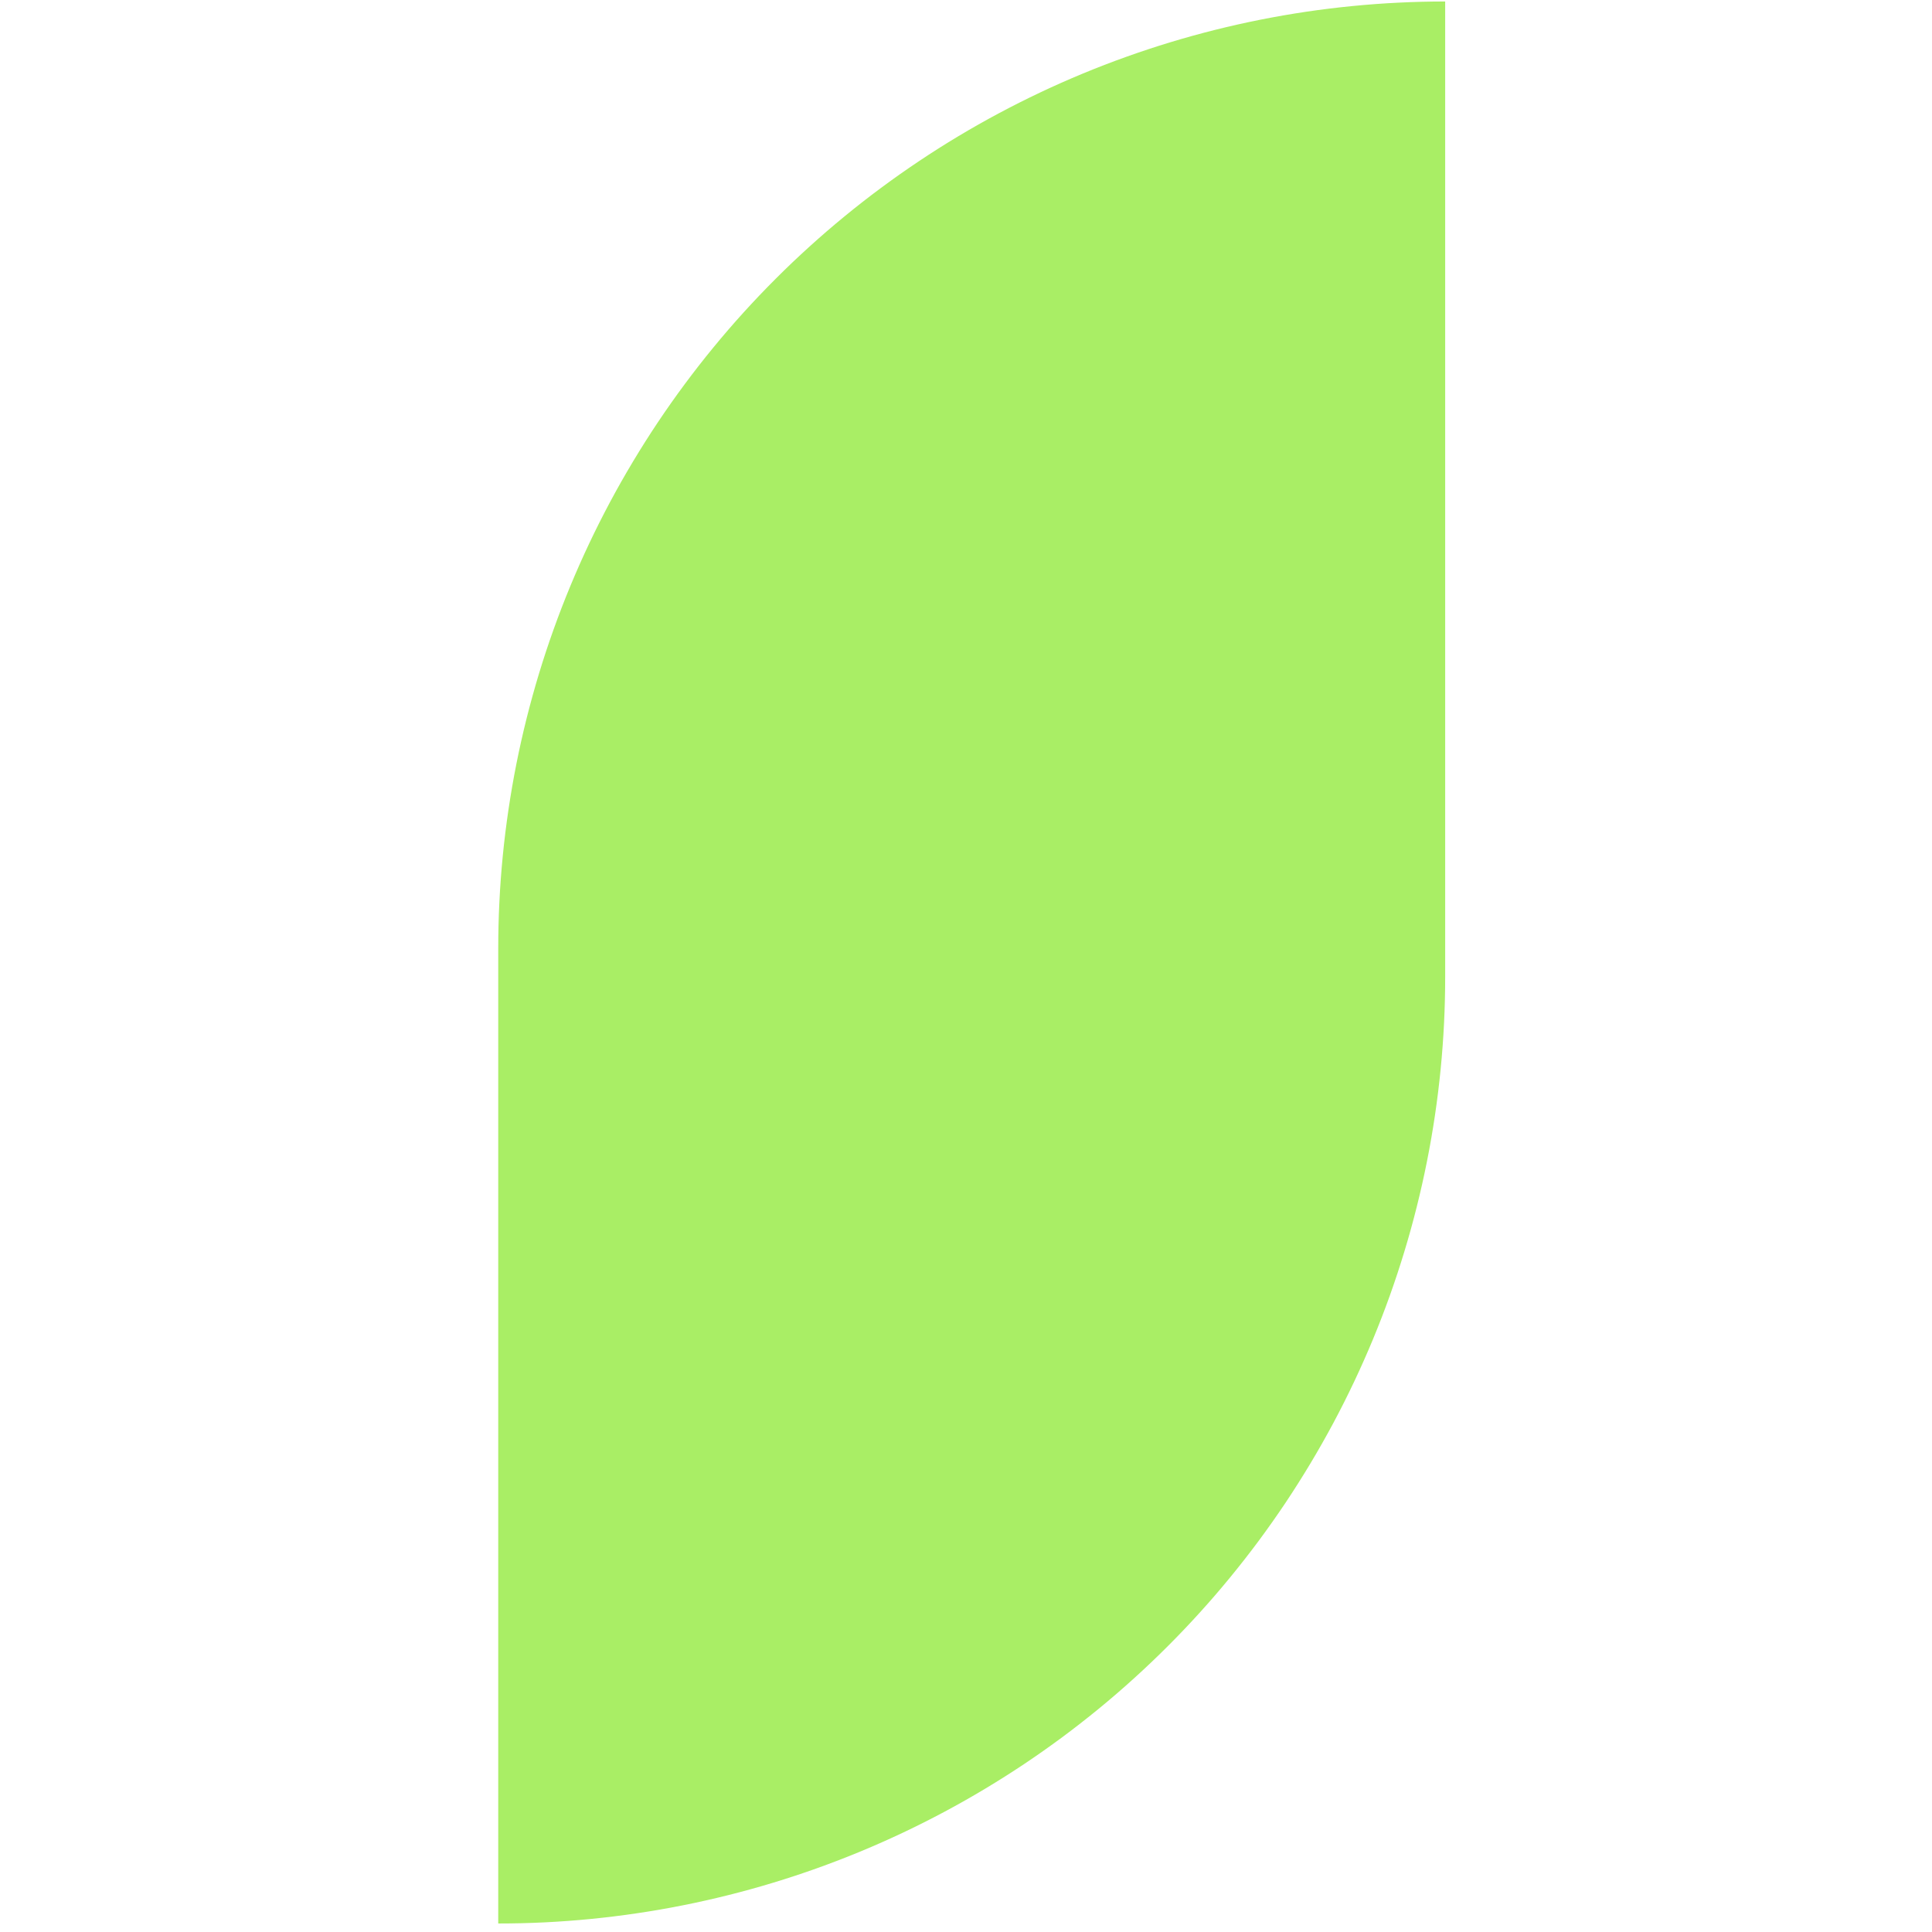 <svg xmlns="http://www.w3.org/2000/svg" xmlns:xlink="http://www.w3.org/1999/xlink" width="500" zoomAndPan="magnify" viewBox="0 0 375 375" height="500" preserveAspectRatio="xMidYMid meet" version="1.0"><defs><g/><clipPath id="35964e7c52"><path d="M 96 0 L 280.91 0 L 280.91 374 L 96 374 Z M 96 0 " clip-rule="nonzero"/></clipPath></defs><g fill="#a9ee65" fill-opacity="1"><g transform="translate(143.353, 199.5)"><g><path d="M 10.578 -22.047 C 12.023 -22.047 13.305 -21.773 14.422 -21.234 C 15.535 -20.66 16.398 -19.875 17.016 -18.875 C 17.617 -17.844 17.922 -16.645 17.922 -15.281 C 17.922 -13.75 17.5 -12.426 16.656 -11.312 C 15.801 -10.176 14.66 -9.41 13.234 -9.016 L 18.172 0 L 15.094 0 L 10.516 -8.469 L 4.875 -8.469 L 4.875 0 L 2.141 0 L 2.141 -22.047 Z M 4.875 -11 L 10.359 -11 C 11.805 -11 12.961 -11.383 13.828 -12.156 C 14.691 -12.938 15.125 -13.977 15.125 -15.281 C 15.125 -16.562 14.691 -17.586 13.828 -18.359 C 12.961 -19.141 11.816 -19.531 10.391 -19.531 L 4.875 -19.531 Z M 4.875 -11 "/></g></g></g><g fill="#a9ee65" fill-opacity="1"><g transform="translate(162.599, 199.5)"><g><path d="M 15.594 -16.062 L 15.594 0 L 13.359 0 L 13.016 -2.141 C 11.797 -0.586 10.082 0.188 7.875 0.188 C 5.969 0.188 4.438 -0.398 3.281 -1.578 C 2.125 -2.754 1.547 -4.602 1.547 -7.125 L 1.547 -16.062 L 4.125 -16.062 L 4.125 -7.281 C 4.125 -5.613 4.492 -4.352 5.234 -3.5 C 5.941 -2.613 6.969 -2.172 8.312 -2.172 C 9.781 -2.172 10.938 -2.695 11.781 -3.75 C 12.602 -4.801 13.016 -6.227 13.016 -8.031 L 13.016 -16.062 Z M 15.594 -16.062 "/></g></g></g><g fill="#a9ee65" fill-opacity="1"><g transform="translate(179.956, 199.5)"><g><path d="M 13.859 -15.281 C 15.016 -14.625 15.926 -13.676 16.594 -12.438 C 17.25 -11.195 17.578 -9.727 17.578 -8.031 C 17.578 -6.414 17.25 -4.988 16.594 -3.75 C 15.926 -2.508 15.004 -1.539 13.828 -0.844 C 12.648 -0.156 11.328 0.188 9.859 0.188 C 8.555 0.188 7.441 -0.051 6.516 -0.531 C 5.598 -1 4.875 -1.641 4.344 -2.453 L 4 0 L 1.766 0 L 1.766 -22.047 L 4.344 -22.047 L 4.344 -13.484 C 5.688 -15.328 7.523 -16.25 9.859 -16.25 C 11.348 -16.25 12.68 -15.926 13.859 -15.281 Z M 13.484 -3.781 C 14.453 -4.875 14.938 -6.289 14.938 -8.031 C 14.938 -9.77 14.453 -11.195 13.484 -12.312 C 12.492 -13.406 11.203 -13.953 9.609 -13.953 C 8.578 -13.953 7.66 -13.711 6.859 -13.234 C 6.047 -12.723 5.422 -12.031 4.984 -11.156 C 4.535 -10.25 4.312 -9.227 4.312 -8.094 C 4.312 -6.938 4.535 -5.91 4.984 -5.016 C 5.422 -4.086 6.047 -3.367 6.859 -2.859 C 7.66 -2.359 8.578 -2.109 9.609 -2.109 C 11.203 -2.109 12.492 -2.664 13.484 -3.781 Z M 13.484 -3.781 "/></g></g></g><g fill="#a9ee65" fill-opacity="1"><g transform="translate(198.73, 199.5)"><g><path d="M 9.922 -16.062 L 9.922 -13.547 L 8.625 -13.547 C 7.094 -13.547 6.004 -13.031 5.359 -12 C 4.68 -10.969 4.344 -9.695 4.344 -8.188 L 4.344 0 L 1.766 0 L 1.766 -16.062 L 4 -16.062 L 4.344 -13.641 C 4.812 -14.367 5.41 -14.957 6.141 -15.406 C 6.879 -15.844 7.898 -16.062 9.203 -16.062 Z M 9.922 -16.062 "/></g></g></g><g fill="#a9ee65" fill-opacity="1"><g transform="translate(209.251, 199.5)"><g><path d="M 4.25 -21.797 C 4.562 -21.484 4.719 -21.082 4.719 -20.594 C 4.719 -20.113 4.562 -19.719 4.25 -19.406 C 3.938 -19.094 3.539 -18.938 3.062 -18.938 C 2.57 -18.938 2.172 -19.094 1.859 -19.406 C 1.547 -19.719 1.391 -20.113 1.391 -20.594 C 1.391 -21.082 1.547 -21.484 1.859 -21.797 C 2.172 -22.109 2.57 -22.266 3.062 -22.266 C 3.539 -22.266 3.938 -22.109 4.25 -21.797 Z M 1.766 -16.062 L 4.344 -16.062 L 4.344 0 L 1.766 0 Z M 1.766 -16.062 "/></g></g></g><g fill="#a9ee65" fill-opacity="1"><g transform="translate(215.362, 199.5)"><g><path d="M 1.766 -22.047 L 4.344 -22.047 L 4.344 -7.438 L 12.5 -16.062 L 15.594 -16.062 L 9.422 -9.484 L 16.031 0 L 12.922 0 L 7.562 -7.625 L 4.344 -4.25 L 4.344 0 L 1.766 0 Z M 1.766 -22.047 "/></g></g></g><g clip-path="url(#35964e7c52)"><path fill="#a9ee65" d="M 96.707 373.348 L 96.707 184.09 C 96.707 181.082 96.781 178.074 96.93 175.07 C 97.078 172.066 97.297 169.066 97.594 166.074 C 97.887 163.082 98.258 160.098 98.699 157.121 C 99.141 154.145 99.652 151.184 100.238 148.234 C 100.828 145.281 101.484 142.348 102.215 139.43 C 102.949 136.512 103.75 133.613 104.621 130.734 C 105.496 127.855 106.438 125 107.453 122.168 C 108.465 119.336 109.547 116.531 110.699 113.754 C 111.852 110.973 113.07 108.223 114.355 105.504 C 115.641 102.785 116.992 100.102 118.41 97.445 C 119.828 94.793 121.312 92.18 122.859 89.598 C 124.406 87.02 126.012 84.477 127.684 81.977 C 129.355 79.477 131.086 77.016 132.879 74.602 C 134.672 72.184 136.52 69.812 138.43 67.488 C 140.336 65.164 142.301 62.887 144.32 60.656 C 146.344 58.43 148.414 56.25 150.543 54.125 C 152.668 51.996 154.848 49.922 157.078 47.902 C 159.305 45.883 161.582 43.918 163.906 42.012 C 166.234 40.102 168.602 38.25 171.02 36.461 C 173.434 34.668 175.895 32.938 178.395 31.266 C 180.895 29.594 183.438 27.984 186.016 26.438 C 188.598 24.891 191.215 23.41 193.867 21.992 C 196.52 20.574 199.207 19.223 201.926 17.938 C 204.645 16.648 207.395 15.43 210.172 14.281 C 212.949 13.129 215.758 12.047 218.59 11.035 C 221.422 10.02 224.277 9.078 227.156 8.203 C 230.035 7.332 232.934 6.527 235.848 5.797 C 238.766 5.066 241.703 4.406 244.652 3.82 C 247.602 3.234 250.566 2.719 253.539 2.277 C 256.516 1.836 259.5 1.469 262.492 1.176 C 265.488 0.879 268.488 0.656 271.492 0.512 C 274.496 0.363 277.5 0.289 280.508 0.289 L 280.508 189.547 C 280.508 192.555 280.438 195.562 280.289 198.566 C 280.141 201.57 279.918 204.57 279.625 207.562 C 279.328 210.559 278.961 213.543 278.52 216.516 C 278.078 219.492 277.566 222.457 276.977 225.406 C 276.391 228.355 275.73 231.289 275 234.207 C 274.27 237.125 273.469 240.023 272.594 242.902 C 271.723 245.781 270.777 248.637 269.766 251.469 C 268.754 254.301 267.668 257.105 266.52 259.887 C 265.367 262.664 264.148 265.414 262.863 268.133 C 261.578 270.852 260.227 273.539 258.809 276.191 C 257.387 278.844 255.906 281.461 254.359 284.039 C 252.812 286.621 251.203 289.16 249.535 291.664 C 247.863 294.164 246.129 296.621 244.34 299.039 C 242.547 301.453 240.695 303.824 238.789 306.148 C 236.879 308.477 234.918 310.754 232.895 312.98 C 230.875 315.211 228.801 317.387 226.676 319.516 C 224.547 321.641 222.371 323.715 220.141 325.734 C 217.914 327.758 215.637 329.719 213.312 331.629 C 210.984 333.535 208.613 335.387 206.199 337.18 C 203.781 338.969 201.324 340.703 198.824 342.375 C 196.32 344.043 193.781 345.652 191.199 347.199 C 188.621 348.746 186.004 350.227 183.352 351.645 C 180.699 353.062 178.012 354.418 175.293 355.703 C 172.574 356.988 169.824 358.207 167.047 359.359 C 164.266 360.508 161.461 361.59 158.629 362.605 C 155.797 363.617 152.941 364.562 150.062 365.434 C 147.184 366.309 144.285 367.109 141.367 367.84 C 138.449 368.57 135.516 369.23 132.566 369.816 C 129.617 370.406 126.652 370.918 123.676 371.359 C 120.703 371.801 117.719 372.168 114.723 372.465 C 111.73 372.758 108.73 372.98 105.727 373.129 C 102.723 373.277 99.715 373.348 96.707 373.348 Z M 96.707 373.348 " fill-opacity="1" fill-rule="nonzero"/></g></svg>